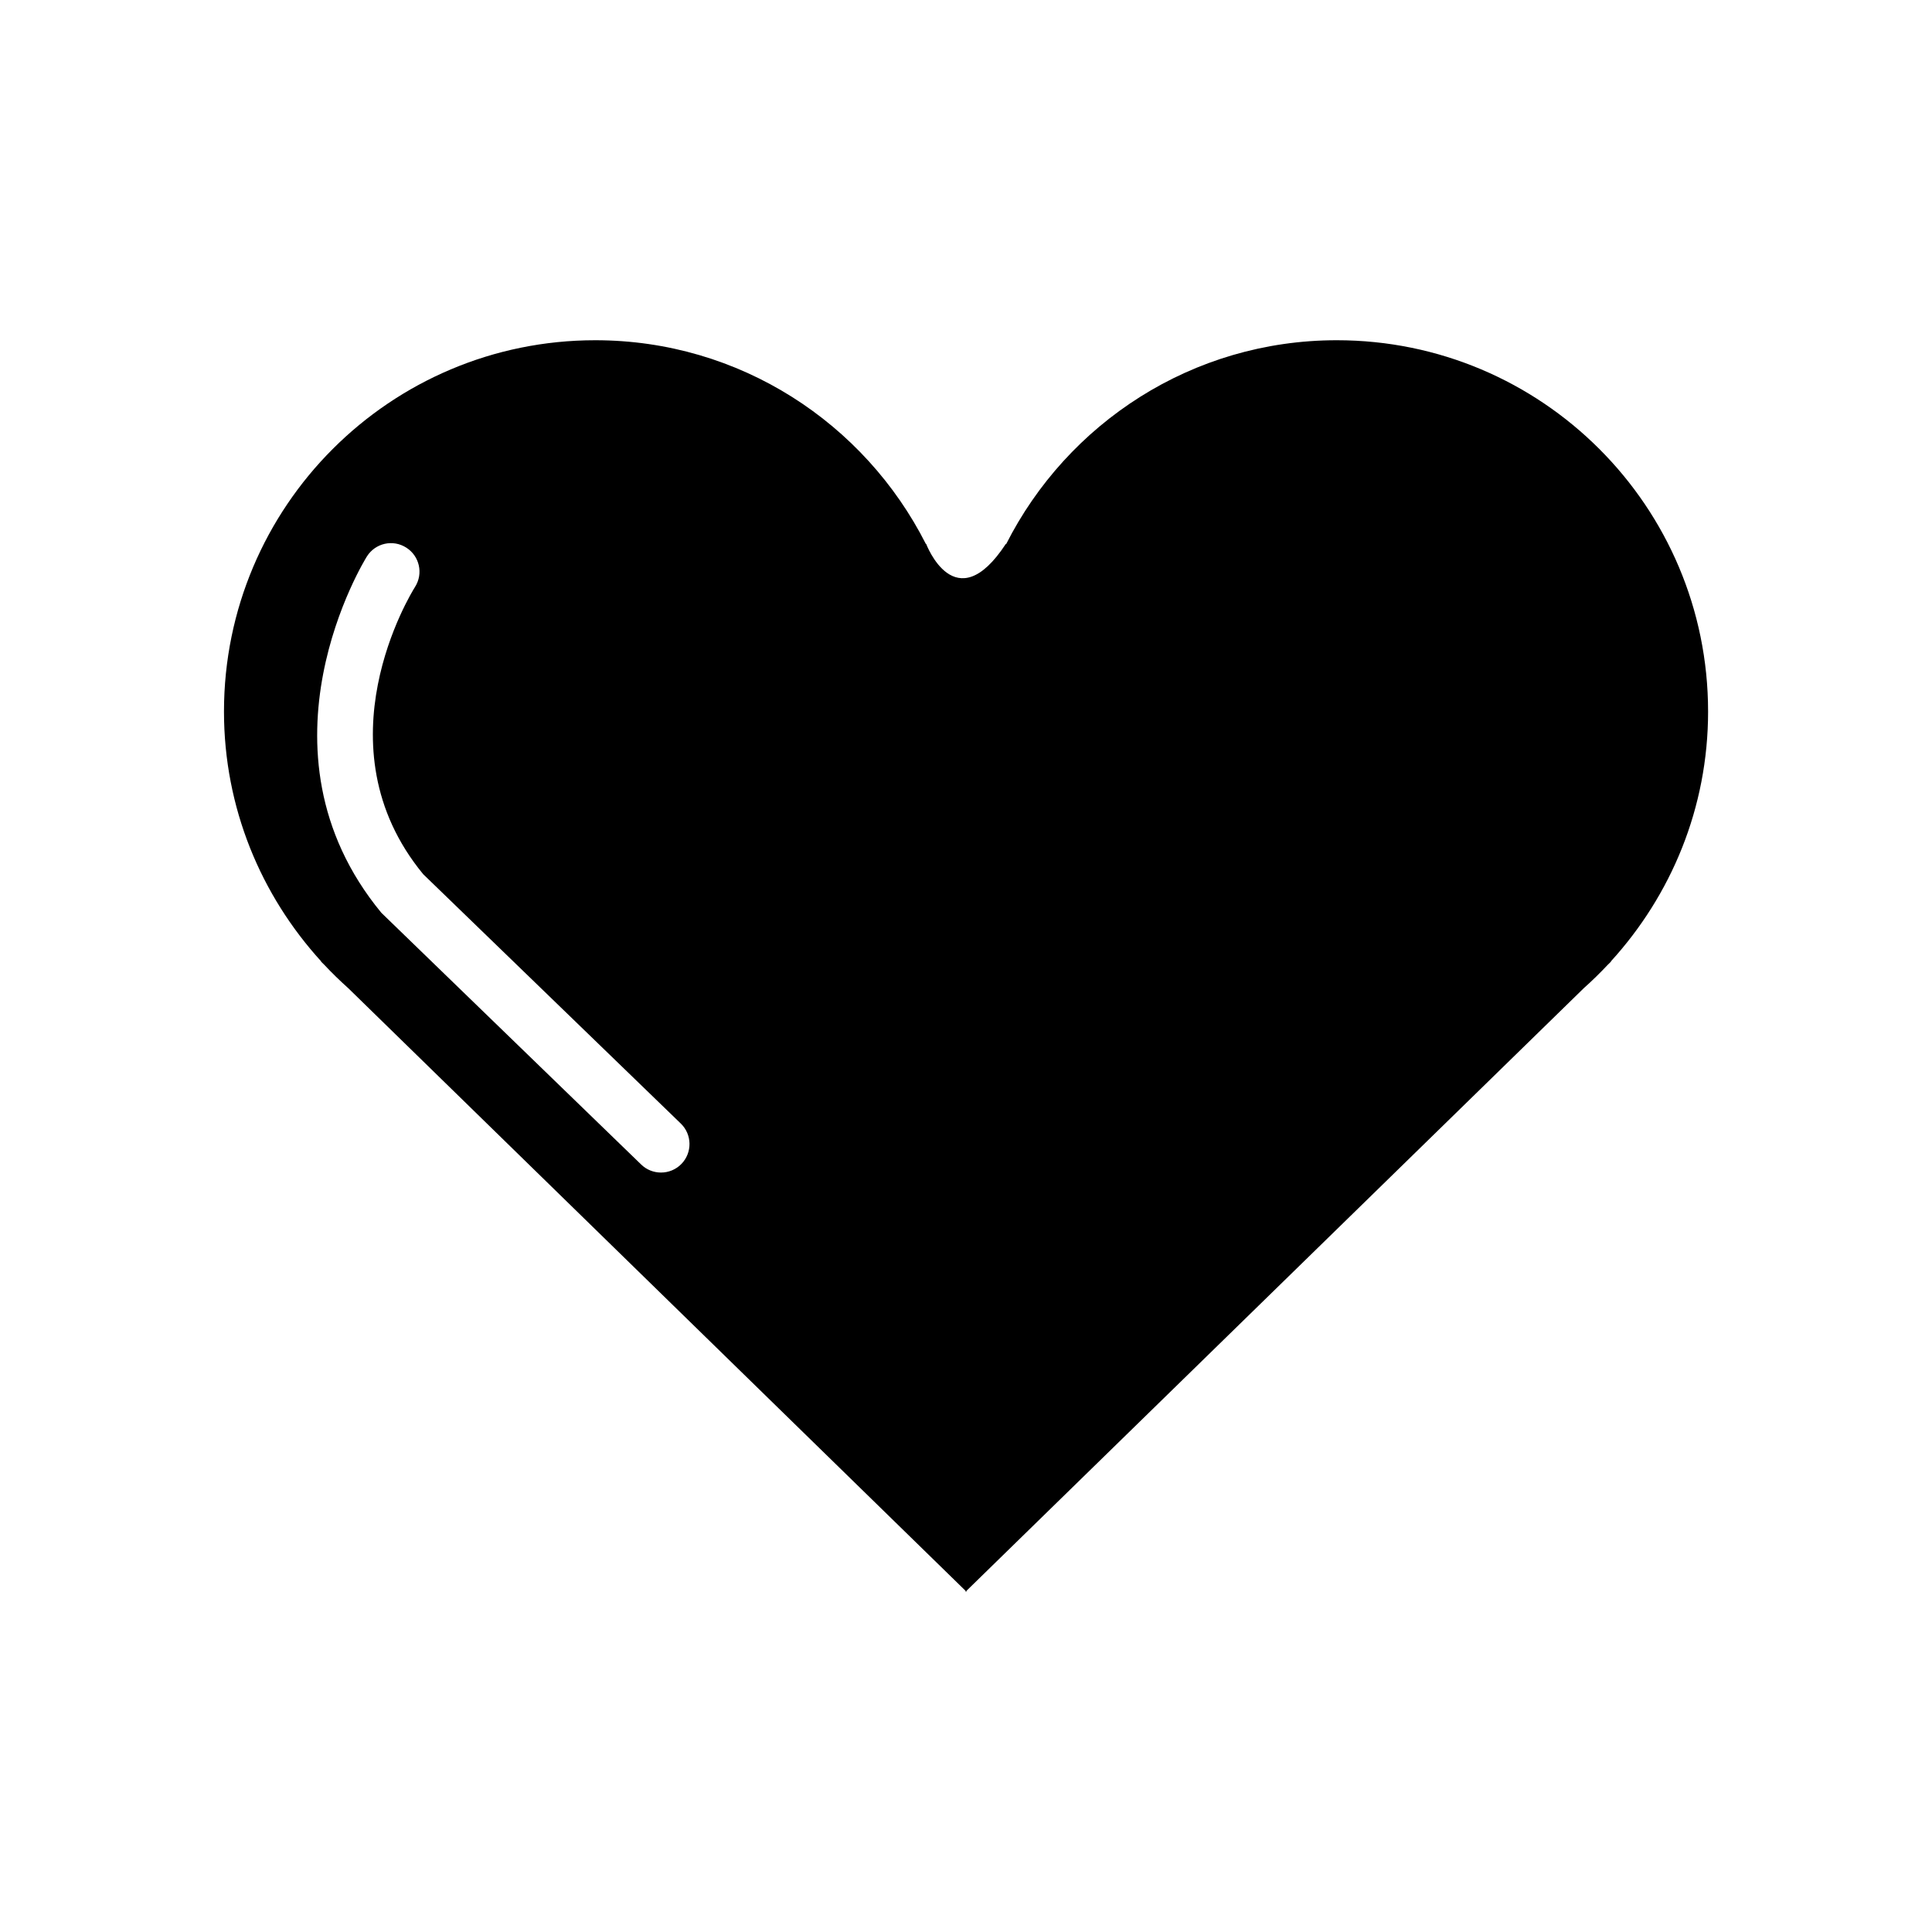 <?xml version="1.0" encoding="UTF-8"?>
<!-- Uploaded to: ICON Repo, www.iconrepo.com, Generator: ICON Repo Mixer Tools -->
<svg fill="#000000" width="800px" height="800px" version="1.1" viewBox="144 144 512 512" xmlns="http://www.w3.org/2000/svg">
 <path d="m596.66 332.56c0-54.34-44.055-98.395-98.395-98.395-38.34 0-71.422 22.008-87.621 54.02l-0.07-0.07c-13.453 20.523-21.141 0-21.141 0l-0.059 0.059c-16.211-32.004-49.281-54.008-87.621-54.008-54.34 0-98.395 44.055-98.395 98.395 0 25.543 9.812 48.727 25.766 66.223l-0.039 0.059 0.855 0.836c2.016 2.156 4.133 4.211 6.34 6.188l163.6 159.71v0.262l0.133-0.133 0.133 0.133-0.012-0.262 163.6-159.71c2.207-1.965 4.312-4.031 6.34-6.188l0.855-0.836-0.039-0.059c15.957-17.496 25.773-40.68 25.773-66.223zm-272.06 119.88c-1.48 1.531-3.457 2.297-5.43 2.297-1.895 0-3.789-0.707-5.25-2.125l-68.859-66.715c-35.719-43.316-4.133-93.961-3.809-94.465 2.238-3.516 6.883-4.555 10.41-2.309 3.527 2.227 4.566 6.902 2.328 10.418-1.066 1.691-25.938 41.996 2.156 76.125l68.277 66.09c2.996 2.894 3.078 7.684 0.176 10.684z"/>
</svg>
